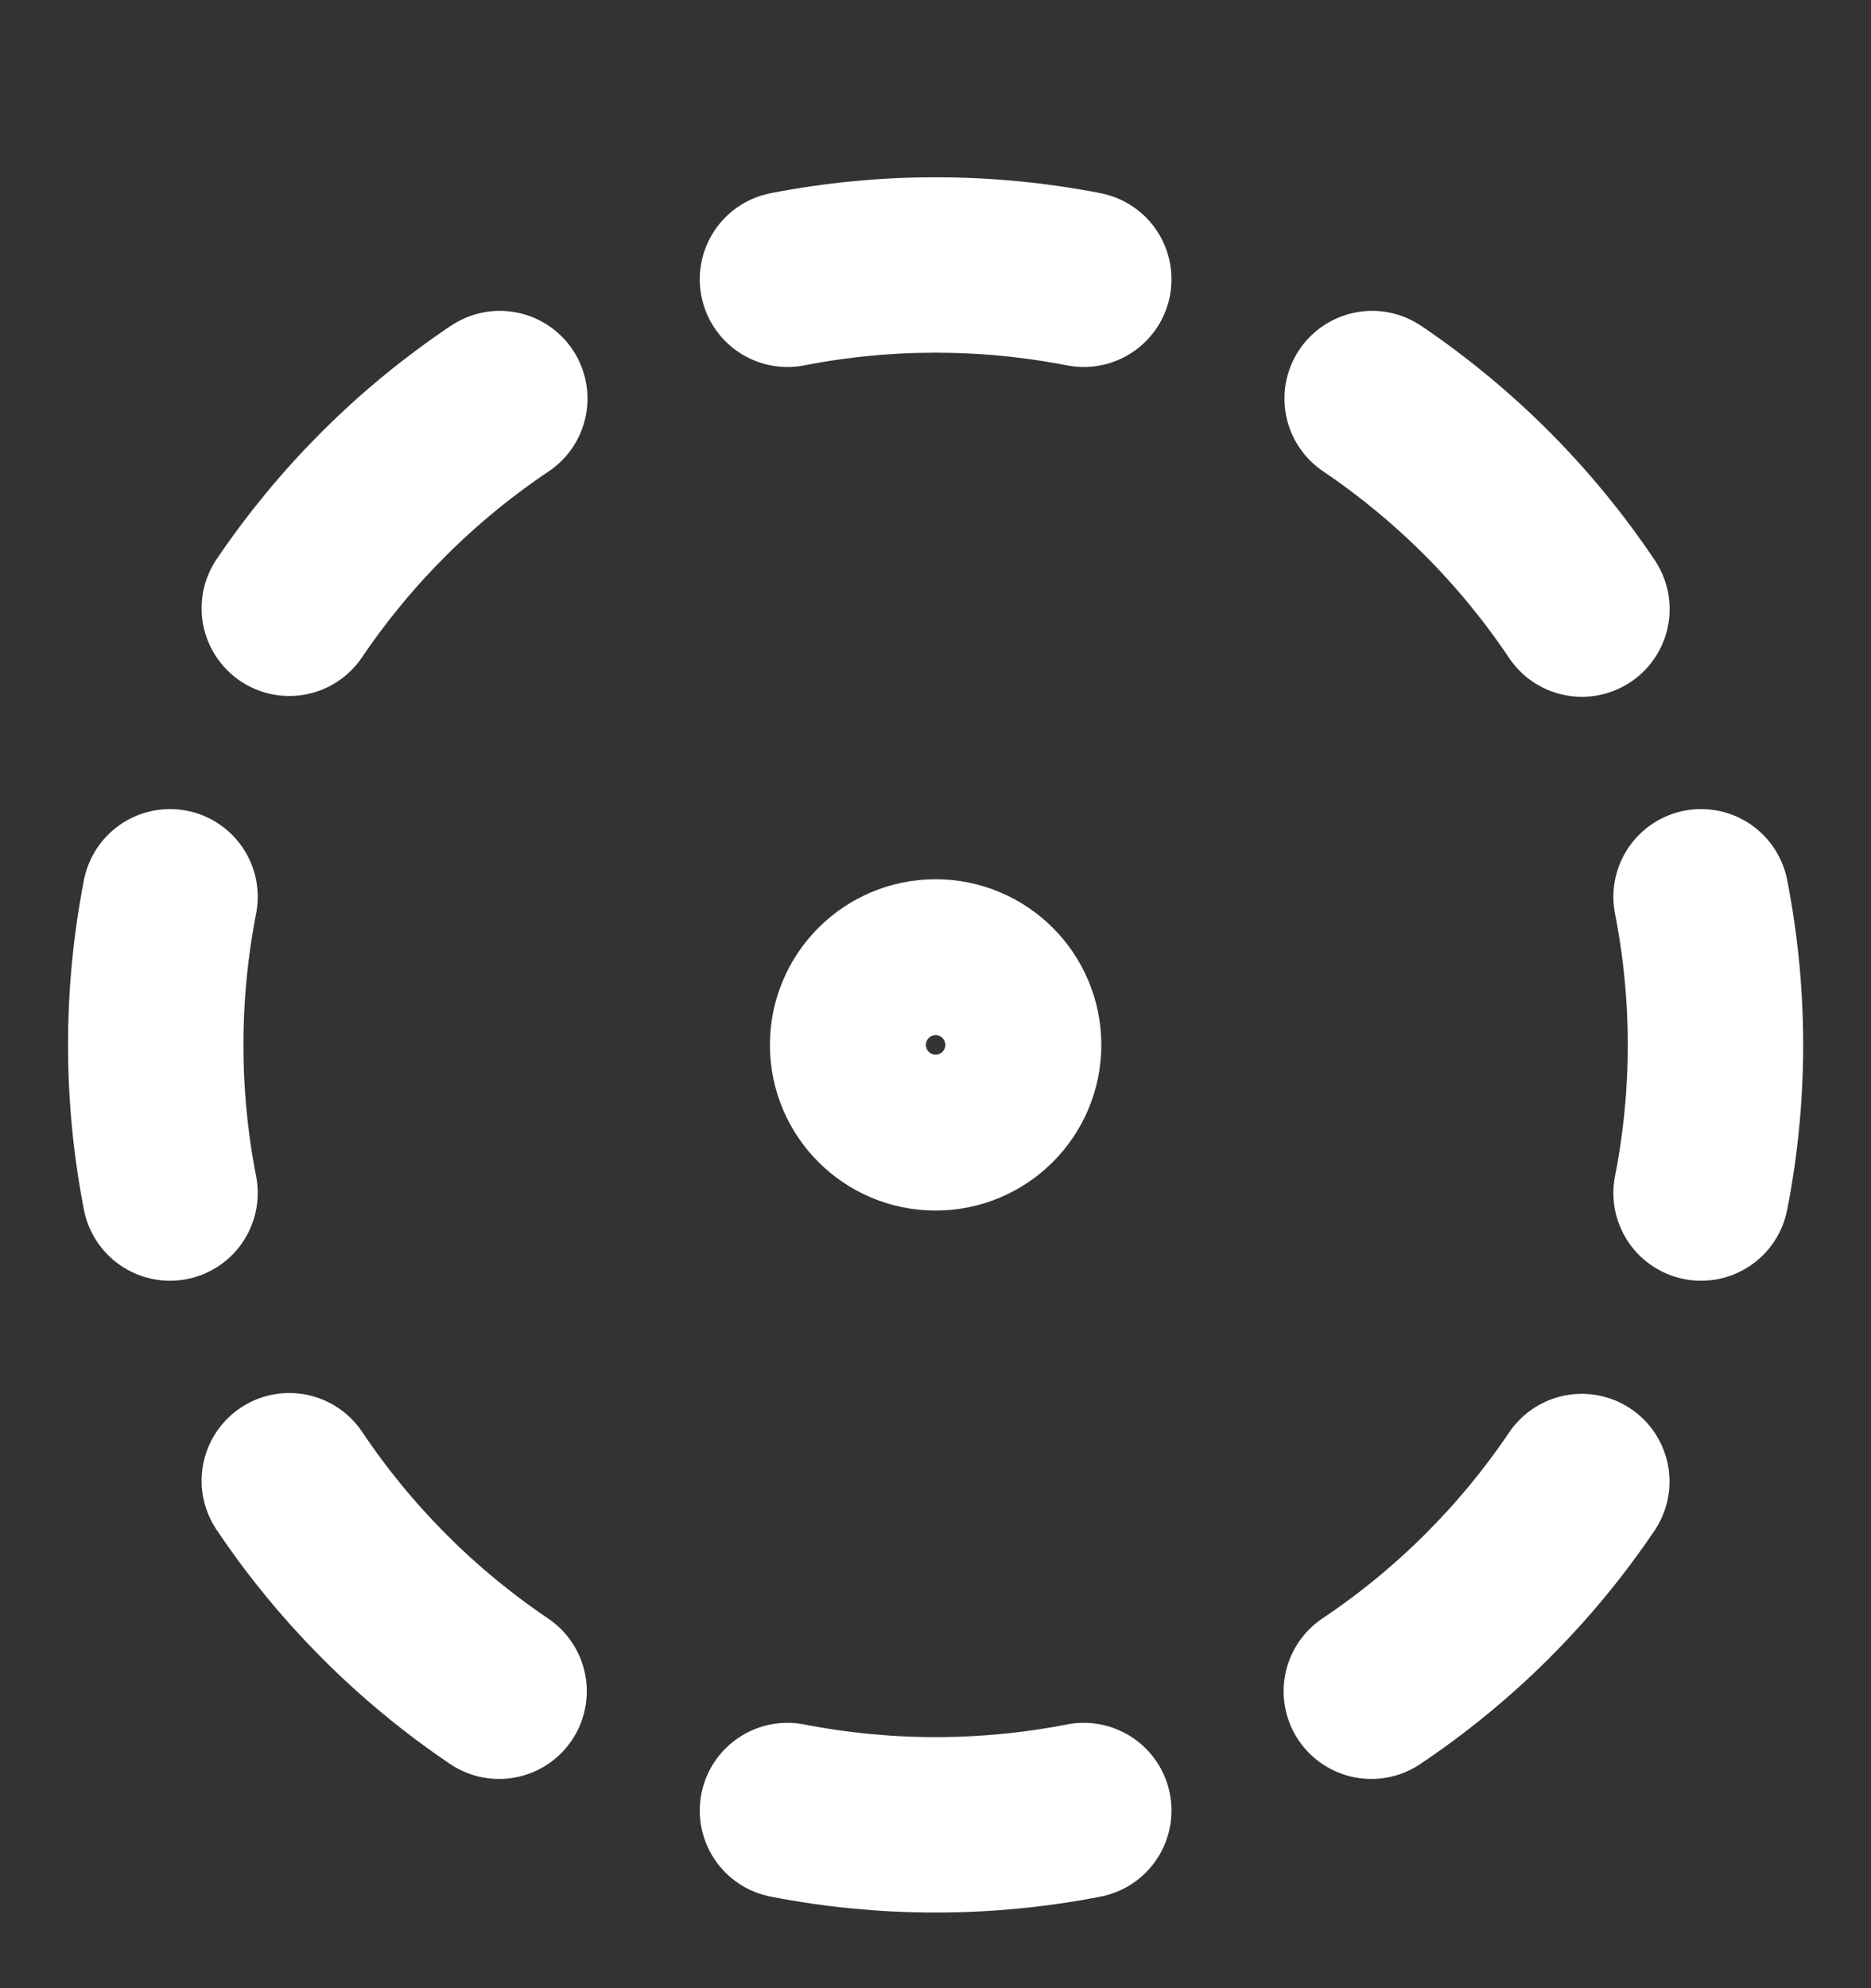 <svg width="16" height="17" viewBox="0 0 16 17" fill="none" xmlns="http://www.w3.org/2000/svg">
<rect x="0" y="0" width="16" height="17" fill="#333333" stroke="none"/>
<g clip-path="url(#clip0_1985_143498)">
<path d="M6.734 2.388C7.571 2.225 8.431 2.225 9.268 2.388M11.734 3.408C12.443 3.887 13.052 4.498 13.528 5.208M14.547 7.668C14.711 8.505 14.711 9.365 14.547 10.201M13.527 12.668C13.049 13.376 12.438 13.985 11.727 14.461M9.268 15.481C8.431 15.644 7.571 15.644 6.734 15.481M4.268 14.461C3.559 13.982 2.95 13.371 2.474 12.661M1.454 10.201C1.291 9.365 1.291 8.505 1.454 7.668M2.474 5.201C2.953 4.493 3.564 3.884 4.274 3.408M8.668 8.935C8.668 9.303 8.369 9.601 8.001 9.601C7.633 9.601 7.334 9.303 7.334 8.935C7.334 8.566 7.633 8.268 8.001 8.268C8.369 8.268 8.668 8.566 8.668 8.935Z" stroke="white" stroke-width="1.5" stroke-linecap="round" stroke-linejoin="round"/>
</g>
<defs>
<clipPath id="clip0_1985_143498">
<rect width="16" height="16" fill="white" transform="translate(0 0.938)"/>
</clipPath>
</defs>
</svg>
